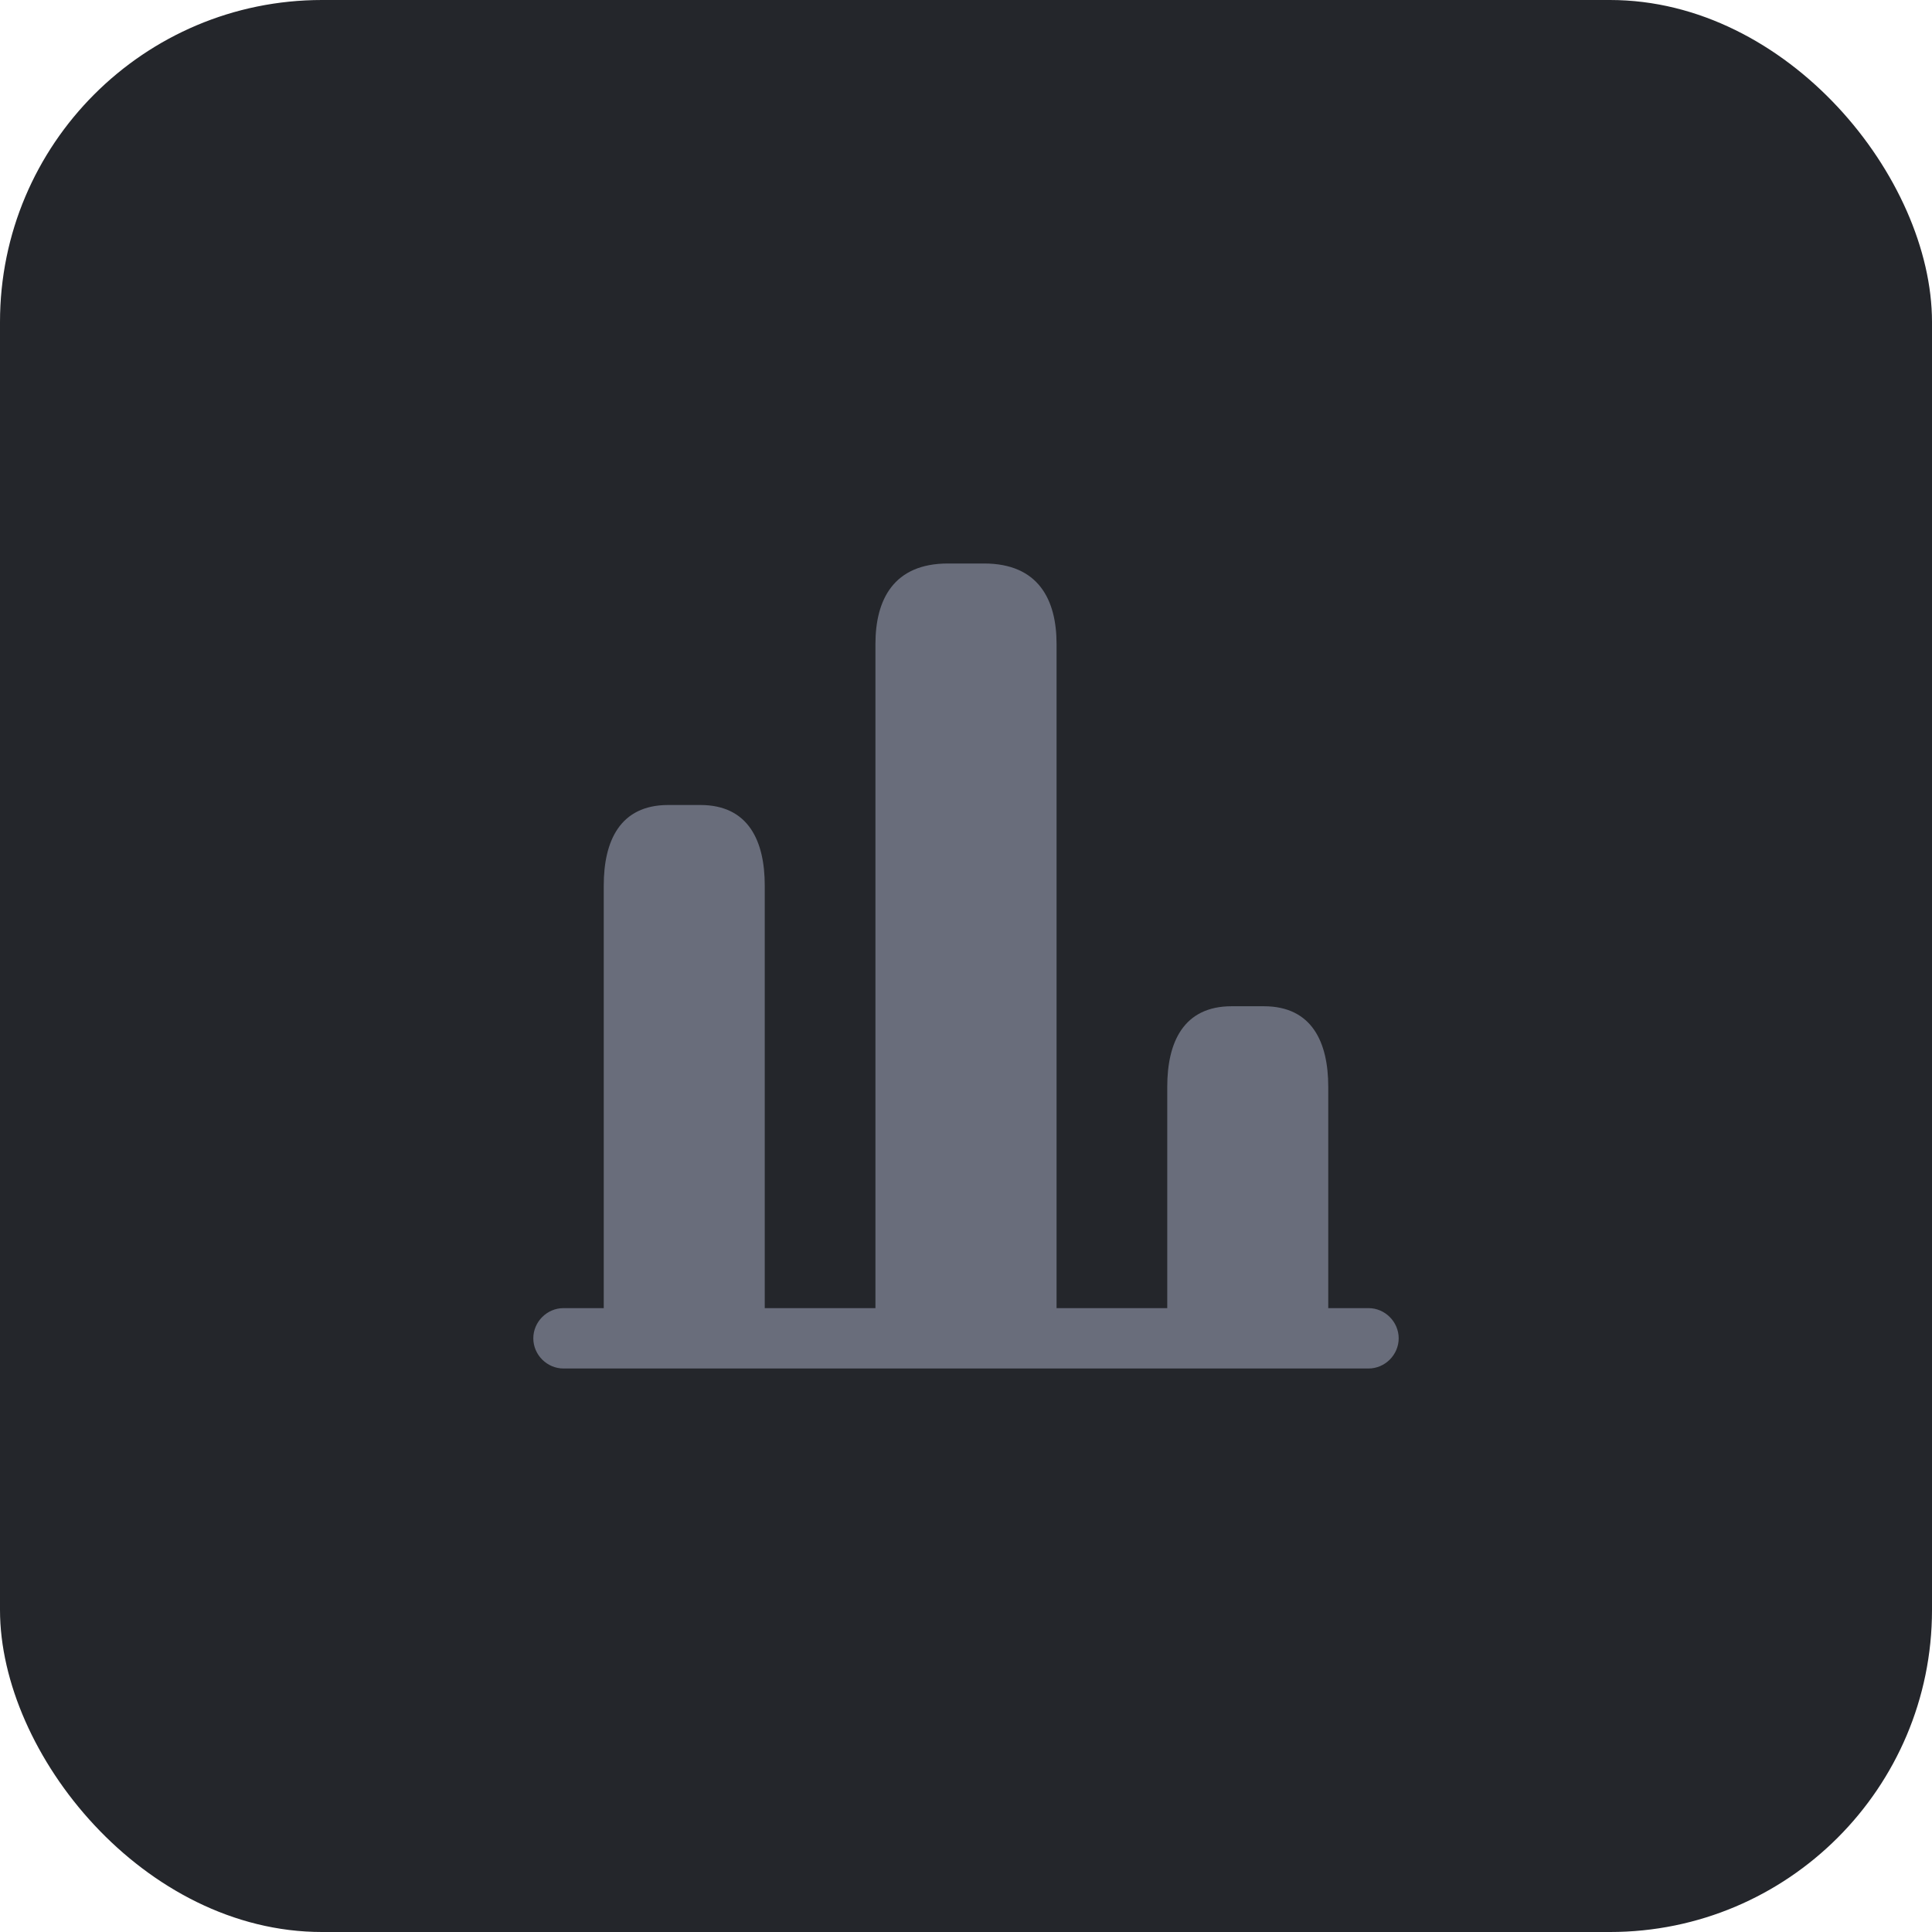 <svg width="48" height="48" viewBox="0 0 48 48" fill="none" xmlns="http://www.w3.org/2000/svg">
<rect width="48" height="48" rx="8" fill="#24262B"/>
<path fill-rule="evenodd" clip-rule="evenodd" d="M21.75 32.5V16C21.75 14.9 22.2 14 23.55 14H24.45C25.8 14 26.25 14.9 26.25 16V32.5H29V27C29 25.9 29.4 25 30.6 25H31.4C32.6 25 33 25.9 33 27V32.5H34C34.41 32.5 34.75 32.84 34.75 33.25C34.75 33.66 34.41 34 34 34H33H29H26.25H21.75H19H15H14C13.59 34 13.25 33.66 13.25 33.25C13.25 32.84 13.59 32.5 14 32.5H15V22C15 20.9 15.4 20 16.6 20H17.4C18.6 20 19 20.9 19 22V32.5H21.75Z" fill="#696D7B"/>
</svg>
